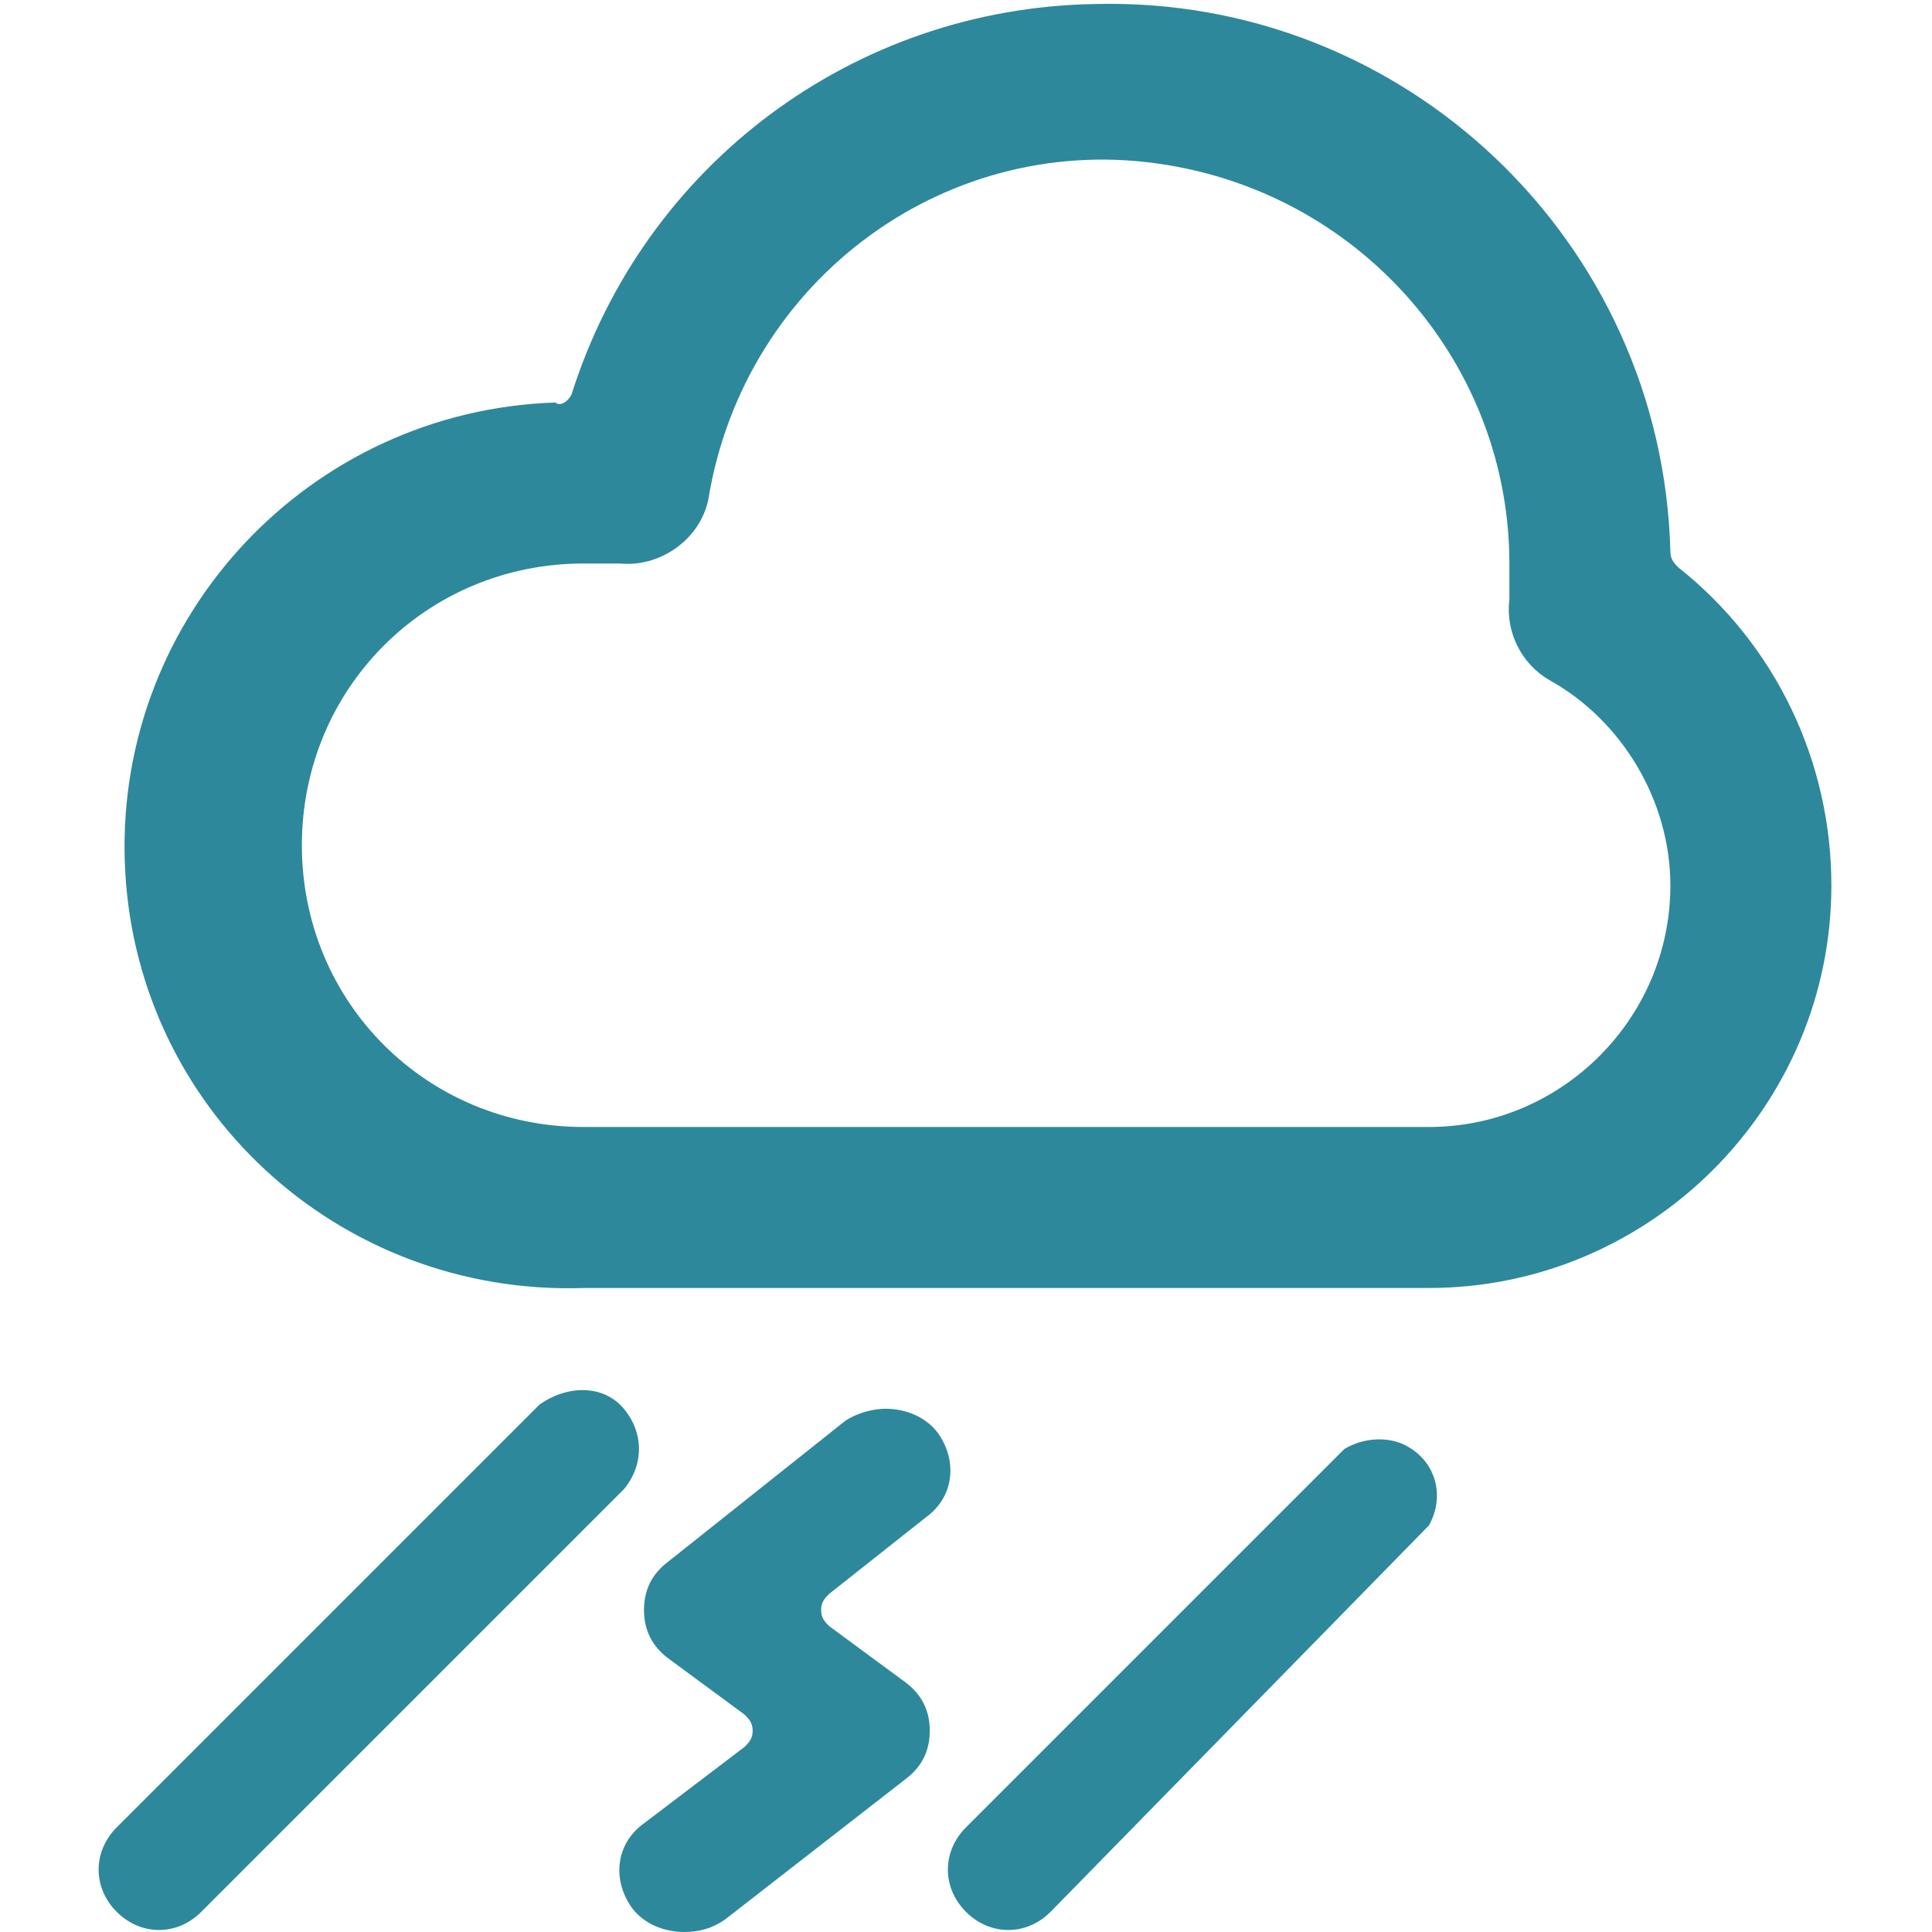 <?xml version="1.0" encoding="utf-8"?>
<!-- Generator: Adobe Illustrator 27.2.0, SVG Export Plug-In . SVG Version: 6.00 Build 0)  -->
<svg version="1.1" id="Ebene_1" xmlns="http://www.w3.org/2000/svg" xmlns:xlink="http://www.w3.org/1999/xlink" x="0px" y="0px"
	 viewBox="0 0 48 48" style="enable-background:new 0 0 48 48;" xml:space="preserve">
<style type="text/css">
	.st0{fill:#2E889B;}
</style>
<g>
	<path class="st0" d="M41.7,14.1c-0.1-0.1-0.2-0.2-0.2-0.4C41.3,6,34.9-0.1,27.2,0.1c-6,0.1-11.2,4-13,9.7c-0.1,0.2-0.3,0.3-0.4,0.2
		C7.7,10.2,2.9,15.3,3.1,21.4C3.3,27.5,8.4,32.2,14.5,32h21c5.5,0,10-4.5,10-10C45.5,18.9,44.1,16,41.7,14.1z M41.5,22
		c0,3.3-2.7,6-6,6h-21c-3.9,0-7-3.1-7-7s3.1-7,7-7c0.3,0,0.6,0,0.9,0c1,0.1,2-0.6,2.2-1.6c0.9-5.5,6-9.2,11.4-8.3
		c4.9,0.8,8.5,5,8.5,9.9c0,0.3,0,0.6,0,0.9c-0.1,0.8,0.3,1.6,1,2C40.3,17.9,41.5,19.9,41.5,22z"/>
	<path class="st0" d="M16.6,38.8C16.2,39.1,16,39.5,16,40c0,0.5,0.2,0.9,0.6,1.2l1.9,1.4c0.1,0.1,0.2,0.2,0.2,0.4
		c0,0.2-0.1,0.3-0.2,0.4L16,45.3c-0.7,0.5-0.8,1.4-0.3,2.1c0,0,0,0,0,0C16,47.8,16.5,48,17,48c0.4,0,0.7-0.1,1-0.3l4.5-3.5
		c0.4-0.3,0.6-0.7,0.6-1.2c0-0.5-0.2-0.9-0.6-1.2l-1.9-1.4c-0.1-0.1-0.2-0.2-0.2-0.4c0-0.2,0.1-0.3,0.2-0.4l2.4-1.9
		c0.7-0.5,0.8-1.4,0.3-2.1c0,0,0,0,0,0C23,35.2,22.5,35,22,35c-0.3,0-0.7,0.1-1,0.3L16.6,38.8z"/>
	<path class="st0" d="M13.4,34.9L2.9,45.4c-0.6,0.6-0.6,1.5,0,2.1c0.6,0.6,1.5,0.6,2.1,0l10.5-10.5c0.5-0.6,0.5-1.4,0-2l0,0
		C15,34.4,14.1,34.4,13.4,34.9C13.4,34.9,13.4,34.9,13.4,34.9z"/>
	<path class="st0" d="M33.4,36L24,45.4c-0.6,0.6-0.6,1.5,0,2.1c0.6,0.6,1.5,0.6,2.1,0l9.4-9.6c0.4-0.7,0.2-1.6-0.6-2
		C34.5,35.7,33.9,35.7,33.4,36z"/>
</g>
</svg>
